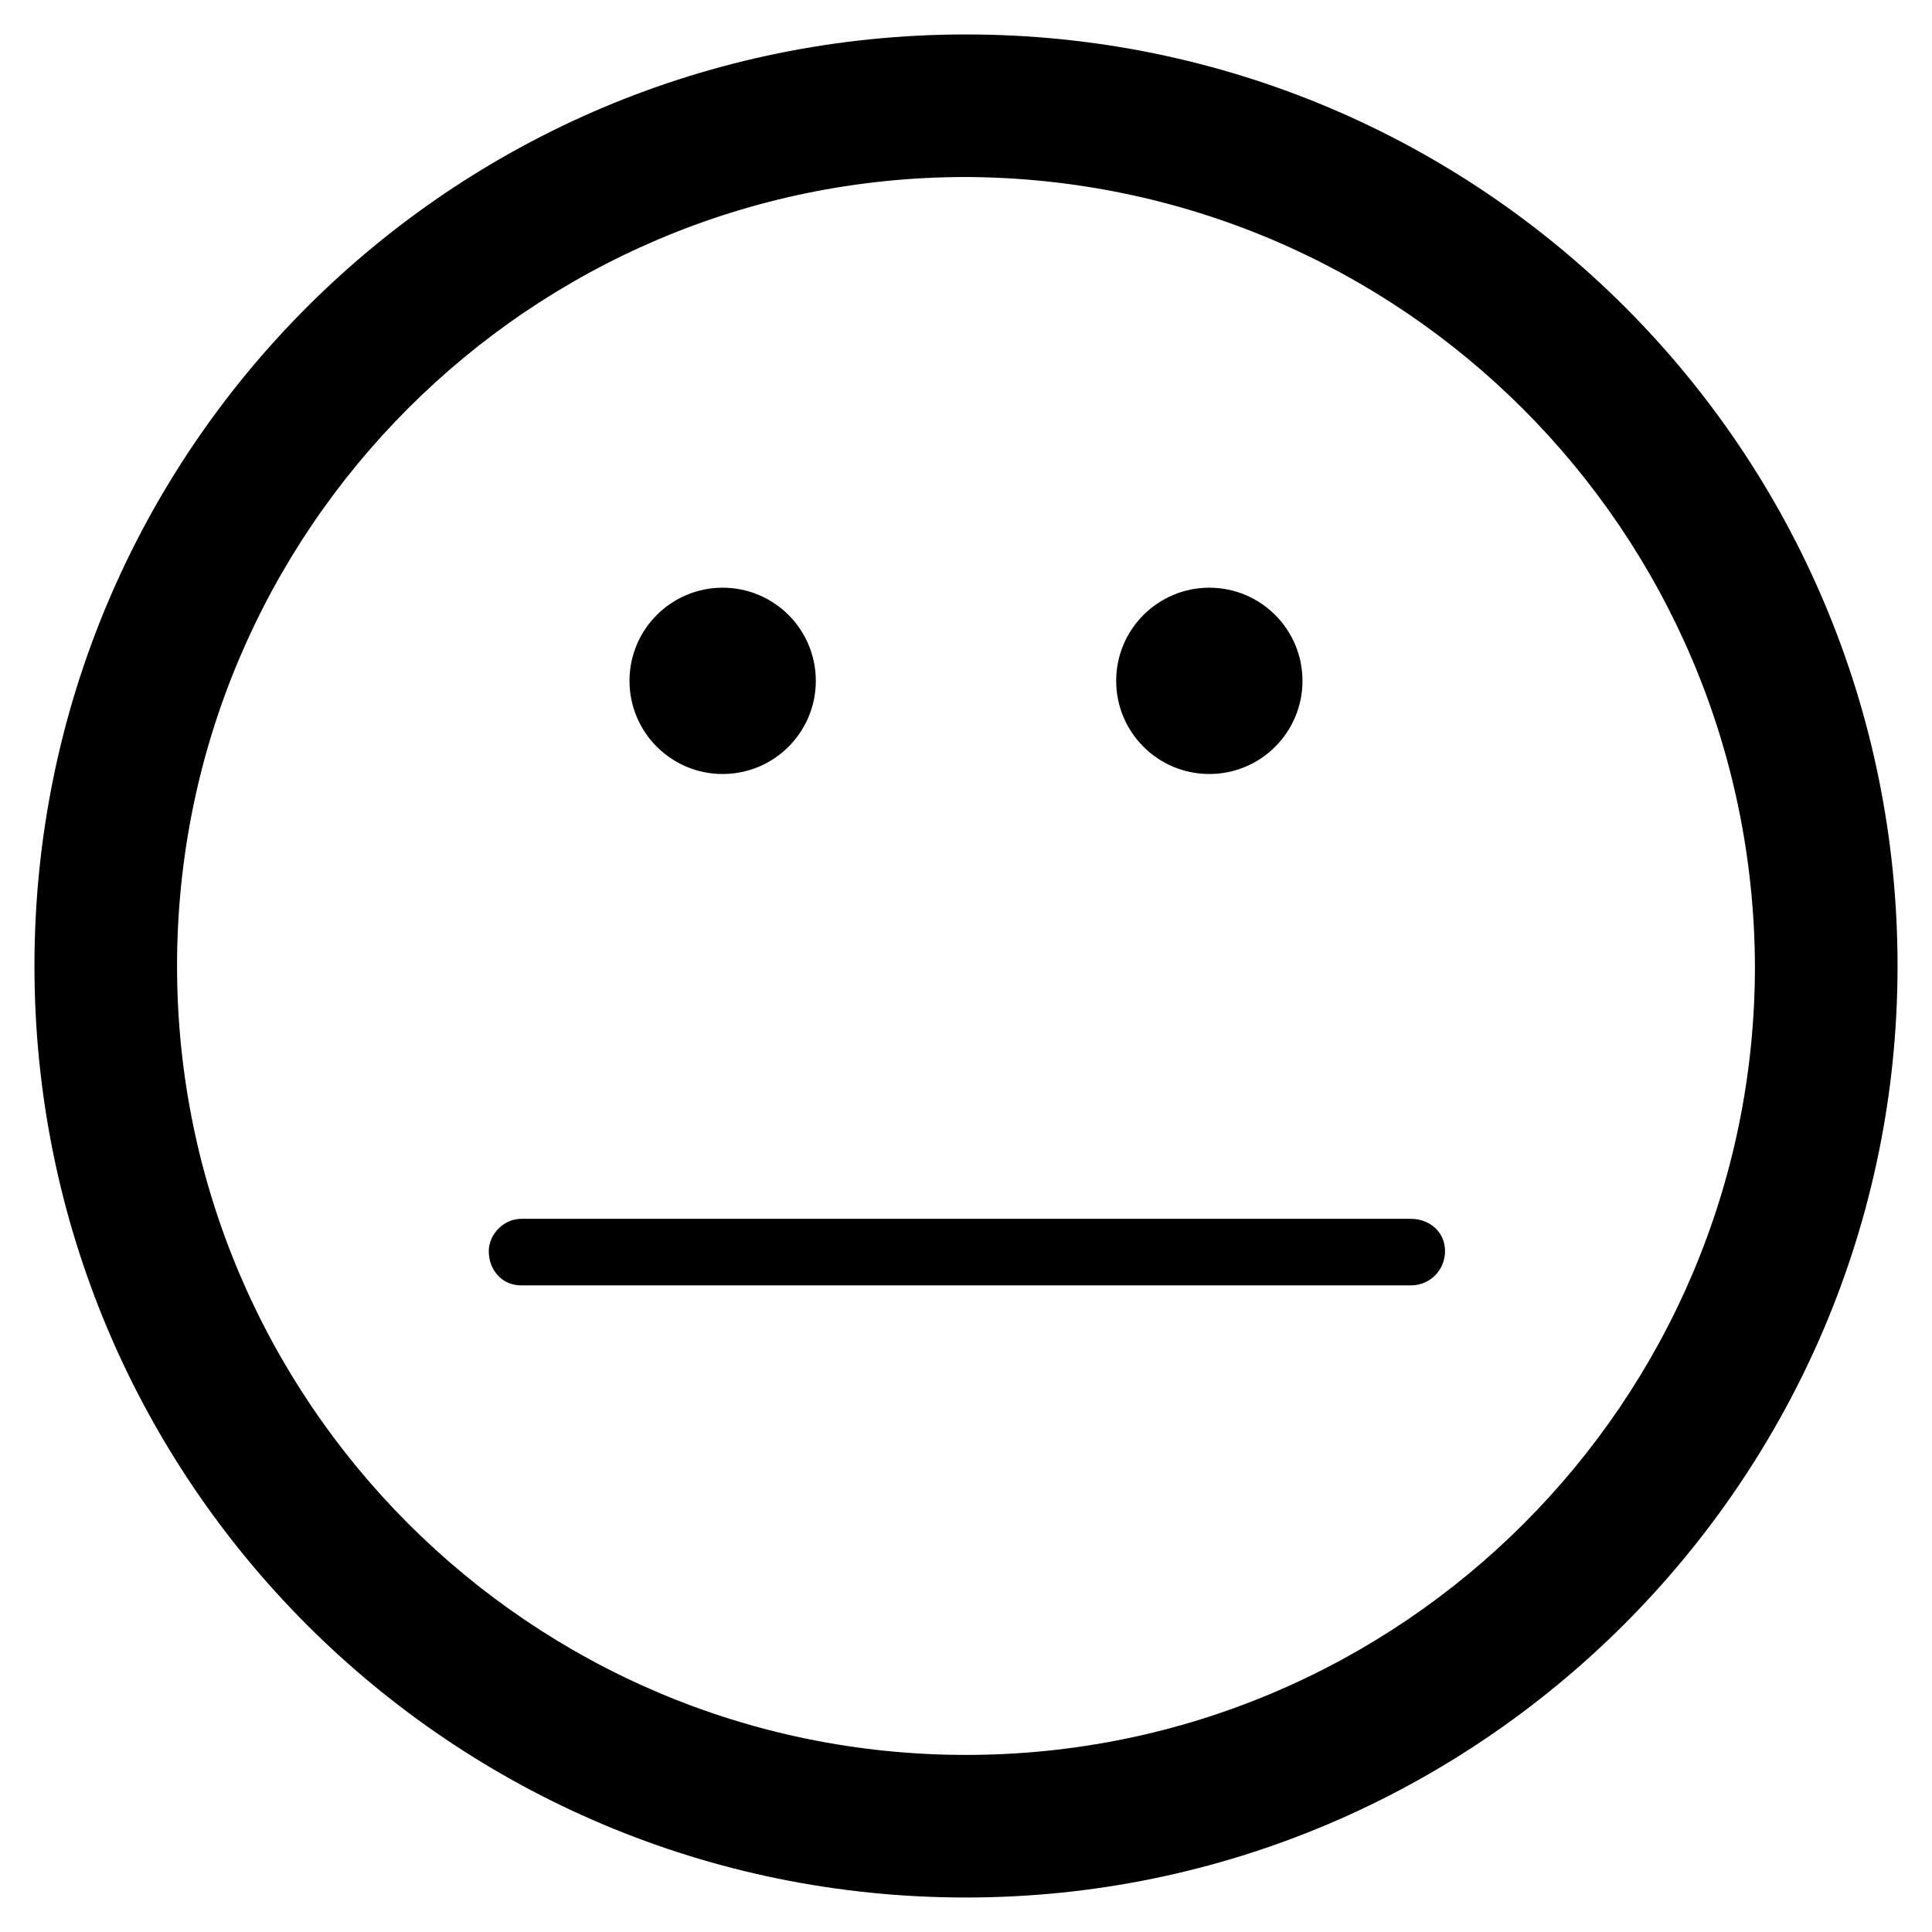 <?xml version="1.0" encoding="UTF-8"?>
<!-- Uploaded to: ICON Repo, www.iconrepo.com, Generator: ICON Repo Mixer Tools -->
<svg fill="#000000" width="800px" height="800px" version="1.1" viewBox="144 144 512 512" xmlns="http://www.w3.org/2000/svg">
 <g>
  <path d="m400 646.86c-136.54 0-246.87-110.33-246.87-246.86 0-136.54 110.33-246.87 246.87-246.87 136.53 0 246.87 110.34 246.87 246.87-0.004 136.03-110.84 246.86-246.87 246.86zm0-455.95c-115.38 0-209.08 93.707-209.08 209.08 0 115.37 93.707 209.08 209.08 209.08 115.37 0 209.08-93.707 209.08-209.08-0.504-115.38-93.707-208.58-209.08-209.08z"/>
  <path d="m517.89 484.64h-235.79c-5.039 0-8.566-4.031-8.566-9.07 0-4.535 4.031-8.566 8.566-8.566h235.78c5.039 0 9.07 3.527 9.07 8.566 0 5.043-4.027 9.07-9.066 9.07z"/>
  <path d="m360.2 324.43c0 13.637-11.055 24.688-24.688 24.688-13.637 0-24.688-11.051-24.688-24.688 0-13.633 11.051-24.684 24.688-24.684 13.633 0 24.688 11.051 24.688 24.684"/>
  <path d="m489.17 324.43c0 13.637-11.051 24.688-24.688 24.688-13.633 0-24.684-11.051-24.684-24.688 0-13.633 11.051-24.684 24.684-24.684 13.637 0 24.688 11.051 24.688 24.684"/>
 </g>
</svg>